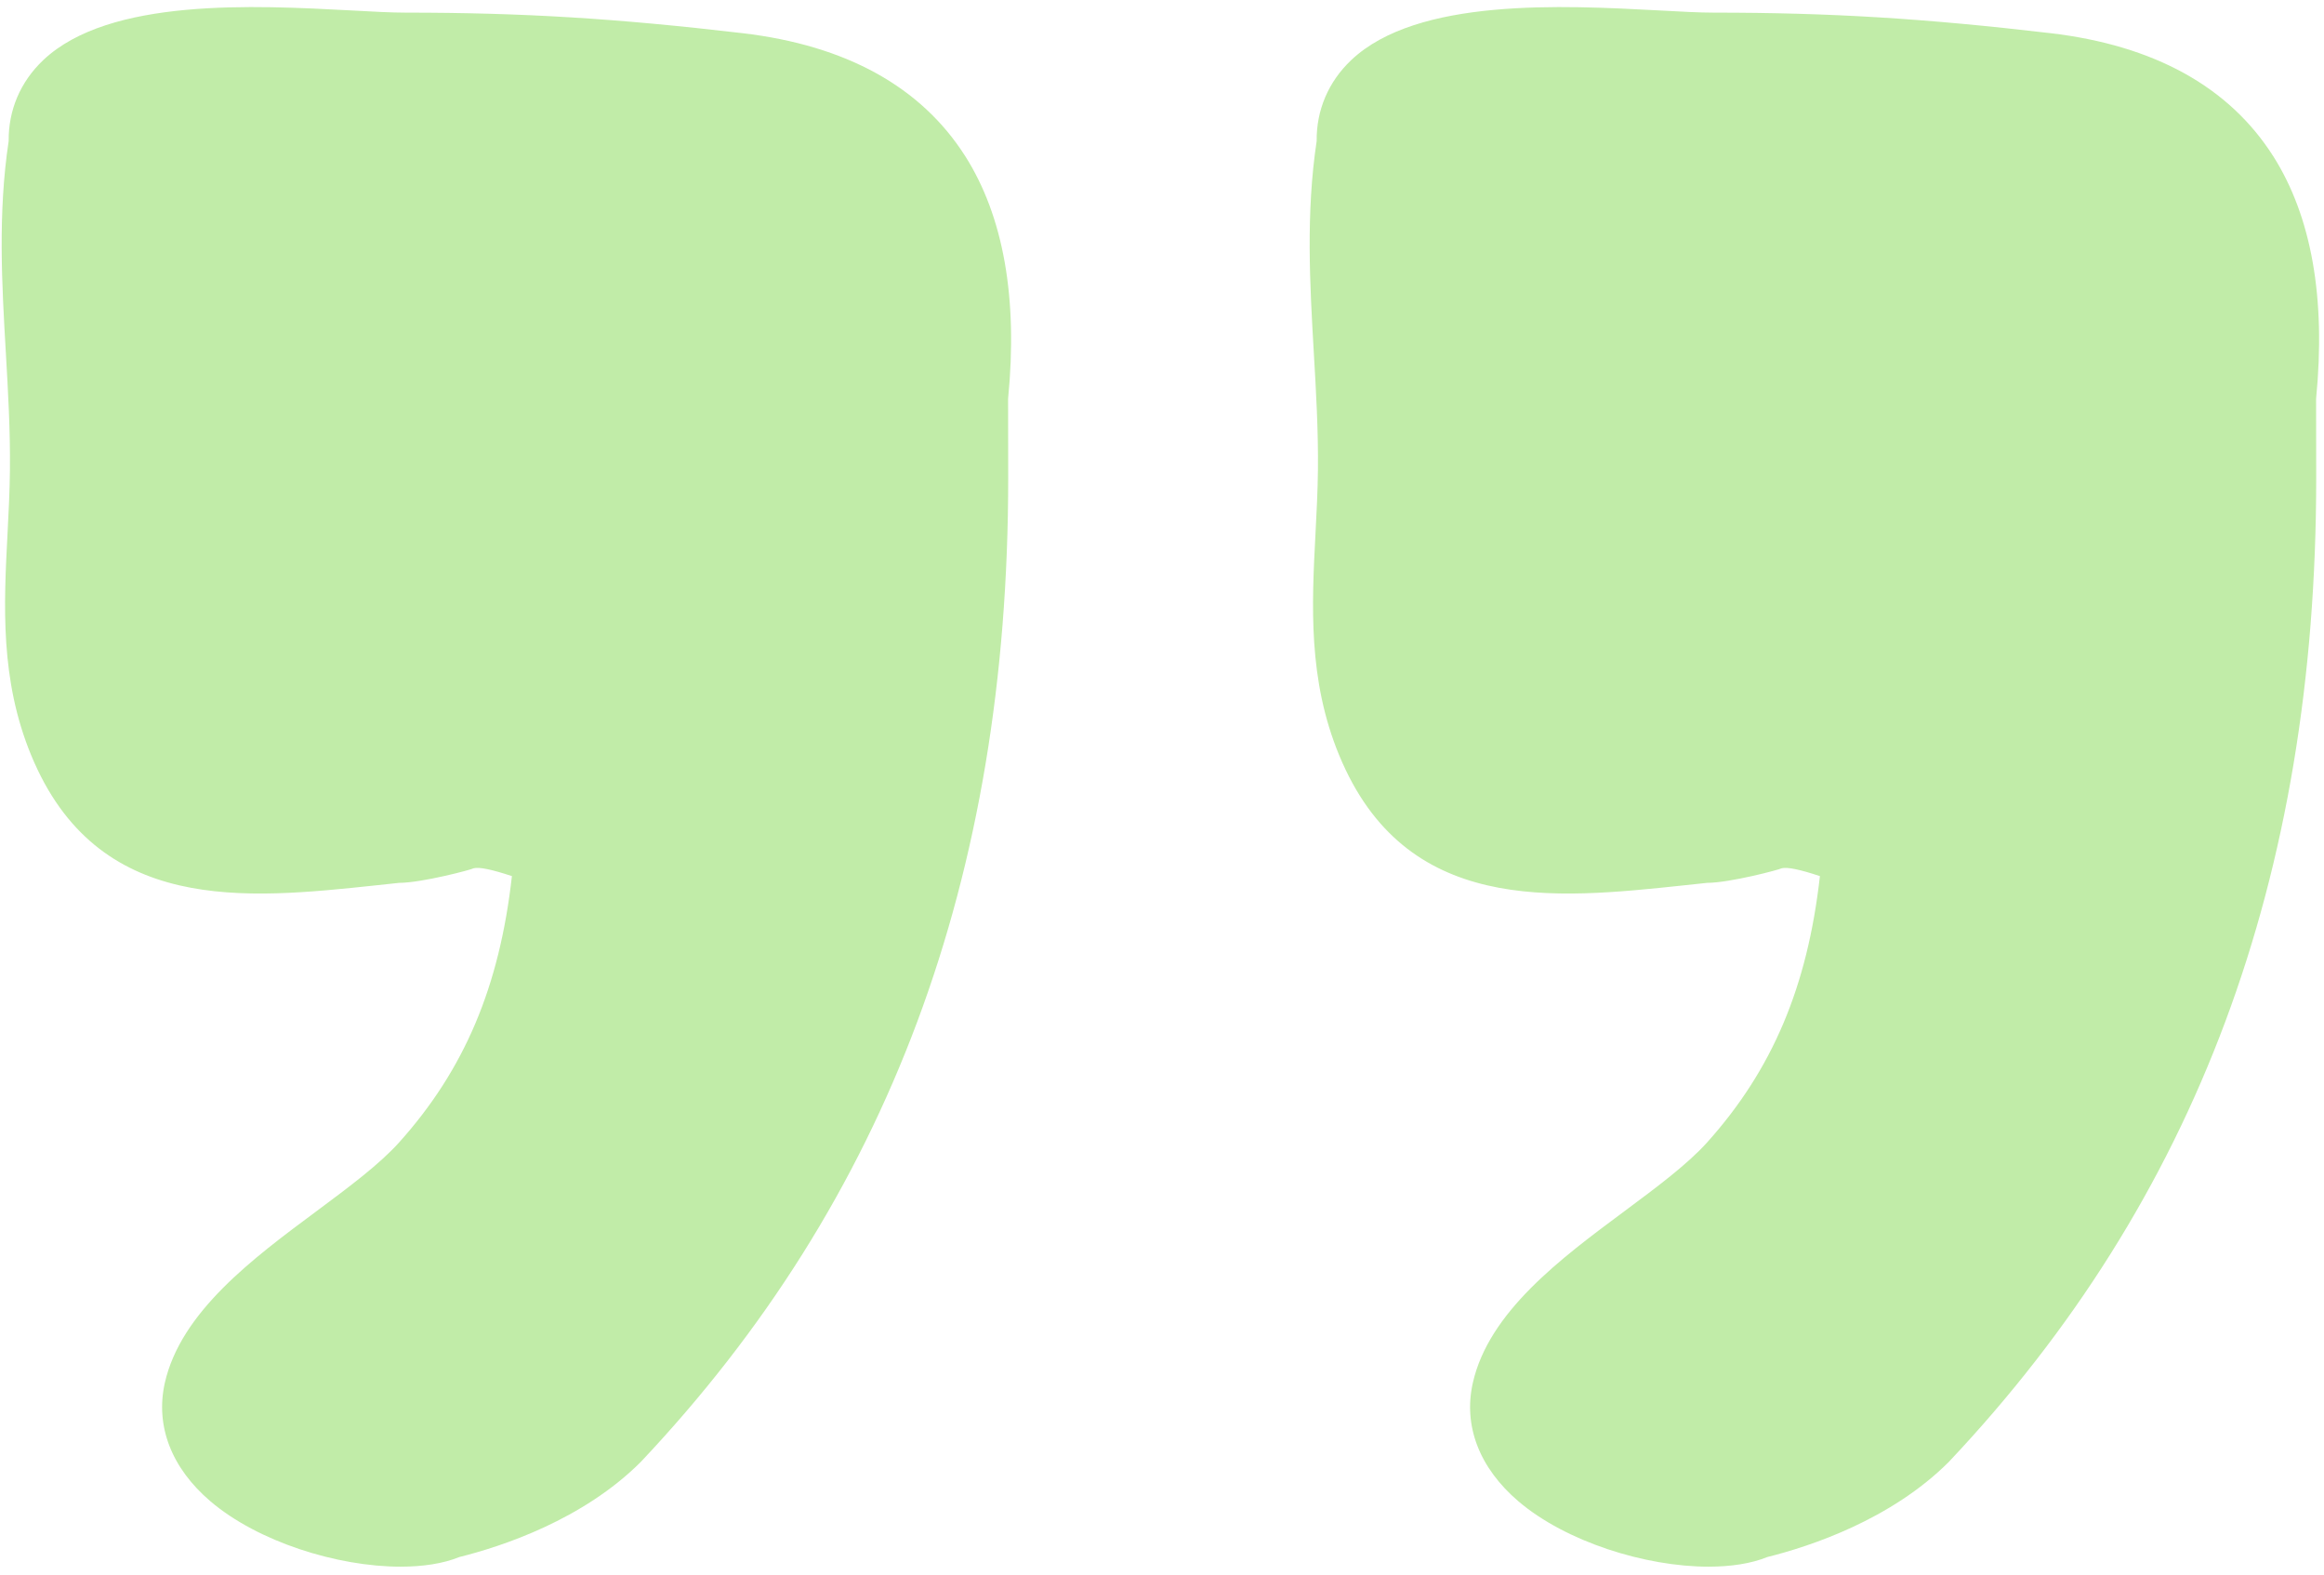 <svg width="62" height="42" viewBox="0 0 62 42" fill="none" xmlns="http://www.w3.org/2000/svg">
<g clip-path="url(#clip0_38_68)">
<path d="M25.747 4.16C24.571 2.314 22.573 1.21 19.809 0.885C16.451 0.491 13.935 0.337 10.832 0.337C10.443 0.337 9.94 0.31 9.365 0.278C6.796 0.142 2.918 -0.066 1.155 1.602C0.537 2.187 0.224 2.944 0.231 3.762C-0.059 5.693 0.05 7.582 0.156 9.409C0.215 10.432 0.276 11.489 0.265 12.533C0.259 13.105 0.23 13.67 0.201 14.23C0.101 16.148 -0 18.13 0.832 20.146C2.59 24.402 6.544 23.985 10.024 23.616L10.65 23.549C11.25 23.549 12.594 23.193 12.634 23.161C12.782 23.121 13.119 23.191 13.657 23.369C13.325 26.326 12.387 28.533 10.652 30.468C10.119 31.062 9.302 31.668 8.438 32.311C6.744 33.569 4.824 34.995 4.397 36.888C4.14 38.036 4.573 39.158 5.616 40.047C6.877 41.121 8.993 41.789 10.687 41.789C11.28 41.789 11.822 41.708 12.255 41.532C13.401 41.246 15.554 40.536 17.094 38.996C23.689 32.011 26.897 23.429 26.897 12.758L26.894 10.636C27.158 7.952 26.772 5.772 25.747 4.159L25.747 4.16Z" fill="#C1ECA8"/>
<path d="M60.641 4.16C59.465 2.314 57.468 1.21 54.704 0.885C51.346 0.491 48.829 0.337 45.727 0.337C45.338 0.337 44.835 0.31 44.26 0.278C41.69 0.142 37.812 -0.066 36.049 1.602C35.432 2.187 35.118 2.944 35.126 3.762C34.836 5.693 34.945 7.582 35.05 9.409C35.11 10.432 35.171 11.489 35.16 12.533C35.154 13.105 35.124 13.67 35.095 14.23C34.995 16.148 34.894 18.13 35.727 20.146C37.485 24.402 41.438 23.985 44.918 23.616L45.544 23.549C46.145 23.549 47.488 23.193 47.529 23.161C47.677 23.121 48.013 23.191 48.552 23.369C48.219 26.326 47.282 28.533 45.547 30.468C45.013 31.062 44.196 31.668 43.332 32.311C41.638 33.569 39.718 34.995 39.292 36.888C39.034 38.036 39.468 39.158 40.51 40.047C41.771 41.121 43.888 41.789 45.581 41.789C46.174 41.789 46.716 41.708 47.149 41.532C48.296 41.246 50.449 40.536 51.989 38.996C58.584 32.011 61.792 23.429 61.792 12.758L61.789 10.636C62.053 7.952 61.667 5.772 60.641 4.159L60.641 4.16Z" fill="#C1ECA8"/>
</g>
<defs>
<clipPath id="clip0_38_68">
<rect width="61.91" height="41.995" fill="white" transform="translate(0 -0.007)"/>
</clipPath>
</defs>
</svg>
